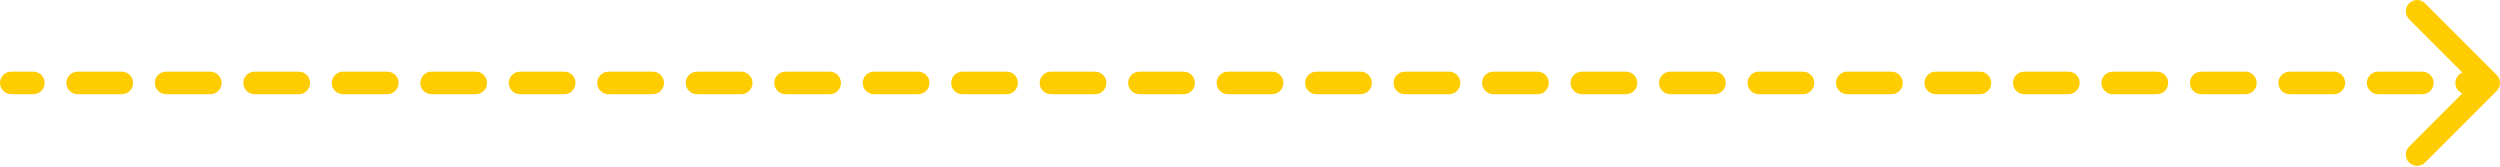 <?xml version="1.0" encoding="UTF-8"?> <svg xmlns="http://www.w3.org/2000/svg" viewBox="0 0 331.5 22.092" fill="none"><path d="M1.493 9.503C0.669 9.503 0 10.171 0 10.996C0 11.821 0.669 12.489 1.493 12.489V9.503ZM331.062 12.052C331.647 11.469 331.647 10.523 331.062 9.94L321.56 0.437C320.978 -0.146 320.032 -0.146 319.447 0.437C318.865 1.02 318.865 1.966 319.447 2.549L327.894 10.996L319.447 19.443C318.865 20.026 318.865 20.972 319.447 21.555C320.032 22.138 320.978 22.138 321.56 21.555L331.062 12.052ZM4.426 12.489C5.251 12.489 5.92 11.821 5.92 10.996C5.92 10.171 5.251 9.503 4.426 9.503V12.489ZM10.293 9.503C9.468 9.503 8.799 10.171 8.799 10.996C8.799 11.821 9.468 12.489 10.293 12.489V9.503ZM16.159 12.489C16.984 12.489 17.652 11.821 17.652 10.996C17.652 10.171 16.984 9.503 16.159 9.503V12.489ZM22.025 9.503C21.201 9.503 20.532 10.171 20.532 10.996C20.532 11.821 21.201 12.489 22.025 12.489V9.503ZM27.892 12.489C28.716 12.489 29.385 11.821 29.385 10.996C29.385 10.171 28.716 9.503 27.892 9.503V12.489ZM33.758 9.503C32.933 9.503 32.265 10.171 32.265 10.996C32.265 11.821 32.933 12.489 33.758 12.489V9.503ZM39.624 12.489C40.449 12.489 41.117 11.821 41.117 10.996C41.117 10.171 40.449 9.503 39.624 9.503V12.489ZM45.491 9.503C44.666 9.503 43.997 10.171 43.997 10.996C43.997 11.821 44.666 12.489 45.491 12.489V9.503ZM51.357 12.489C52.182 12.489 52.85 11.821 52.85 10.996C52.85 10.171 52.182 9.503 51.357 9.503V12.489ZM57.223 9.503C56.399 9.503 55.73 10.171 55.73 10.996C55.73 11.821 56.399 12.489 57.223 12.489V9.503ZM63.09 12.489C63.914 12.489 64.583 11.821 64.583 10.996C64.583 10.171 63.914 9.503 63.09 9.503V12.489ZM68.956 9.503C68.131 9.503 67.462 10.171 67.462 10.996C67.462 11.821 68.131 12.489 68.956 12.489V9.503ZM74.822 12.489C75.647 12.489 76.315 11.821 76.315 10.996C76.315 10.171 75.647 9.503 74.822 9.503V12.489ZM80.688 9.503C79.864 9.503 79.195 10.171 79.195 10.996C79.195 11.821 79.864 12.489 80.688 12.489V9.503ZM86.555 12.489C87.379 12.489 88.048 11.821 88.048 10.996C88.048 10.171 87.379 9.503 86.555 9.503V12.489ZM92.421 9.503C91.596 9.503 90.928 10.171 90.928 10.996C90.928 11.821 91.596 12.489 92.421 12.489V9.503ZM98.288 12.489C99.112 12.489 99.781 11.821 99.781 10.996C99.781 10.171 99.112 9.503 98.288 9.503V12.489ZM104.154 9.503C103.329 9.503 102.66 10.171 102.66 10.996C102.66 11.821 103.329 12.489 104.154 12.489V9.503ZM110.02 12.489C110.845 12.489 111.513 11.821 111.513 10.996C111.513 10.171 110.845 9.503 110.02 9.503V12.489ZM115.886 9.503C115.062 9.503 114.393 10.171 114.393 10.996C114.393 11.821 115.062 12.489 115.886 12.489V9.503ZM121.753 12.489C122.577 12.489 123.246 11.821 123.246 10.996C123.246 10.171 122.577 9.503 121.753 9.503V12.489ZM127.619 9.503C126.794 9.503 126.126 10.171 126.126 10.996C126.126 11.821 126.794 12.489 127.619 12.489V9.503ZM133.485 12.489C134.31 12.489 134.978 11.821 134.978 10.996C134.978 10.171 134.31 9.503 133.485 9.503V12.489ZM139.352 9.503C138.527 9.503 137.858 10.171 137.858 10.996C137.858 11.821 138.527 12.489 139.352 12.489V9.503ZM145.218 12.489C146.043 12.489 146.711 11.821 146.711 10.996C146.711 10.171 146.043 9.503 145.218 9.503V12.489ZM151.084 9.503C150.26 9.503 149.591 10.171 149.591 10.996C149.591 11.821 150.26 12.489 151.084 12.489V9.503ZM156.951 12.489C157.775 12.489 158.444 11.821 158.444 10.996C158.444 10.171 157.775 9.503 156.951 9.503V12.489ZM162.817 9.503C161.992 9.503 161.324 10.171 161.324 10.996C161.324 11.821 161.992 12.489 162.817 12.489V9.503ZM168.683 12.489C169.508 12.489 170.176 11.821 170.176 10.996C170.176 10.171 169.508 9.503 168.683 9.503V12.489ZM174.549 9.503C173.725 9.503 173.056 10.171 173.056 10.996C173.056 11.821 173.725 12.489 174.549 12.489V9.503ZM180.416 12.489C181.24 12.489 181.909 11.821 181.909 10.996C181.909 10.171 181.24 9.503 180.416 9.503V12.489ZM186.282 9.503C185.457 9.503 184.789 10.171 184.789 10.996C184.789 11.821 185.457 12.489 186.282 12.489V9.503ZM192.148 12.489C192.973 12.489 193.642 11.821 193.642 10.996C193.642 10.171 192.973 9.503 192.148 9.503V12.489ZM198.015 9.503C197.19 9.503 196.522 10.171 196.522 10.996C196.522 11.821 197.19 12.489 198.015 12.489V9.503ZM203.881 12.489C204.706 12.489 205.374 11.821 205.374 10.996C205.374 10.171 204.706 9.503 203.881 9.503V12.489ZM209.747 9.503C208.923 9.503 208.254 10.171 208.254 10.996C208.254 11.821 208.923 12.489 209.747 12.489V9.503ZM215.614 12.489C216.438 12.489 217.107 11.821 217.107 10.996C217.107 10.171 216.438 9.503 215.614 9.503V12.489ZM221.48 9.503C220.655 9.503 219.987 10.171 219.987 10.996C219.987 11.821 220.655 12.489 221.48 12.489V9.503ZM227.346 12.489C228.171 12.489 228.84 11.821 228.84 10.996C228.84 10.171 228.171 9.503 227.346 9.503V12.489ZM233.212 9.503C232.388 9.503 231.719 10.171 231.719 10.996C231.719 11.821 232.388 12.489 233.212 12.489V9.503ZM239.079 12.489C239.903 12.489 240.572 11.821 240.572 10.996C240.572 10.171 239.903 9.503 239.079 9.503V12.489ZM244.945 9.503C244.12 9.503 243.452 10.171 243.452 10.996C243.452 11.821 244.12 12.489 244.945 12.489V9.503ZM250.813 12.489C251.636 12.489 252.306 11.821 252.306 10.996C252.306 10.171 251.636 9.503 250.813 9.503V12.489ZM256.679 9.503C255.852 9.503 255.185 10.171 255.185 10.996C255.185 11.821 255.852 12.489 256.679 12.489V9.503ZM262.545 12.489C263.368 12.489 264.038 11.821 264.038 10.996C264.038 10.171 263.368 9.503 262.545 9.503V12.489ZM268.41 9.503C267.587 9.503 266.917 10.171 266.917 10.996C266.917 11.821 267.587 12.489 268.41 12.489V9.503ZM274.276 12.489C275.1 12.489 275.77 11.821 275.77 10.996C275.77 10.171 275.1 9.503 274.276 9.503V12.489ZM280.142 9.503C279.319 9.503 278.649 10.171 278.649 10.996C278.649 11.821 279.319 12.489 280.142 12.489V9.503ZM286.008 12.489C286.835 12.489 287.502 11.821 287.502 10.996C287.502 10.171 286.835 9.503 286.008 9.503V12.489ZM291.877 9.503C291.051 9.503 290.384 10.171 290.384 10.996C290.384 11.821 291.051 12.489 291.877 12.489V9.503ZM297.743 12.489C298.567 12.489 299.236 11.821 299.236 10.996C299.236 10.171 298.567 9.503 297.743 9.503V12.489ZM303.609 9.503C302.782 9.503 302.115 10.171 302.115 10.996C302.115 11.821 302.782 12.489 303.609 12.489V9.503ZM309.475 12.489C310.298 12.489 310.968 11.821 310.968 10.996C310.968 10.171 310.298 9.503 309.475 9.503V12.489ZM315.341 9.503C314.517 9.503 313.847 10.171 313.847 10.996C313.847 11.821 314.517 12.489 315.341 12.489V9.503ZM321.207 12.489C322.033 12.489 322.7 11.821 322.7 10.996C322.7 10.171 322.033 9.503 321.207 9.503V12.489ZM327.073 9.503C326.249 9.503 325.579 10.171 325.579 10.996C325.579 11.821 326.249 12.489 327.073 12.489V9.503ZM1.493 12.489H4.426V9.503H1.493V12.489ZM10.293 12.489H16.159V9.503H10.293V12.489ZM22.025 12.489H27.892V9.503H22.025V12.489ZM33.758 12.489H39.624V9.503H33.758V12.489ZM45.491 12.489H51.357V9.503H45.491V12.489ZM57.223 12.489H63.09V9.503H57.223V12.489ZM68.956 12.489H74.822V9.503H68.956V12.489ZM80.688 12.489H86.555V9.503H80.688V12.489ZM92.421 12.489H98.288V9.503H92.421V12.489ZM104.154 12.489H110.02V9.503H104.154V12.489ZM115.886 12.489H121.753V9.503H115.886V12.489ZM127.619 12.489H133.485V9.503H127.619V12.489ZM139.352 12.489H145.218V9.503H139.352V12.489ZM151.084 12.489H156.951V9.503H151.084V12.489ZM162.817 12.489H168.683V9.503H162.817V12.489ZM174.549 12.489H180.416V9.503H174.549V12.489ZM186.282 12.489H192.148V9.503H186.282V12.489ZM198.015 12.489H203.881V9.503H198.015V12.489ZM209.747 12.489H215.614V9.503H209.747V12.489ZM221.48 12.489H227.346V9.503H221.48V12.489ZM233.212 12.489H239.079V9.503H233.212V12.489ZM244.945 12.489H250.813V9.503H244.945V12.489ZM256.679 12.489H262.545V9.503H256.679V12.489ZM268.41 12.489H274.276V9.503H268.41V12.489ZM280.142 12.489H286.008V9.503H280.142V12.489ZM291.877 12.489H297.743V9.503H291.877V12.489ZM303.609 12.489H309.475V9.503H303.609V12.489ZM315.341 12.489H321.207V9.503H315.341V12.489ZM327.073 12.489H330.007V9.503H327.073V12.489Z" fill="#FFCC00"></path></svg> 